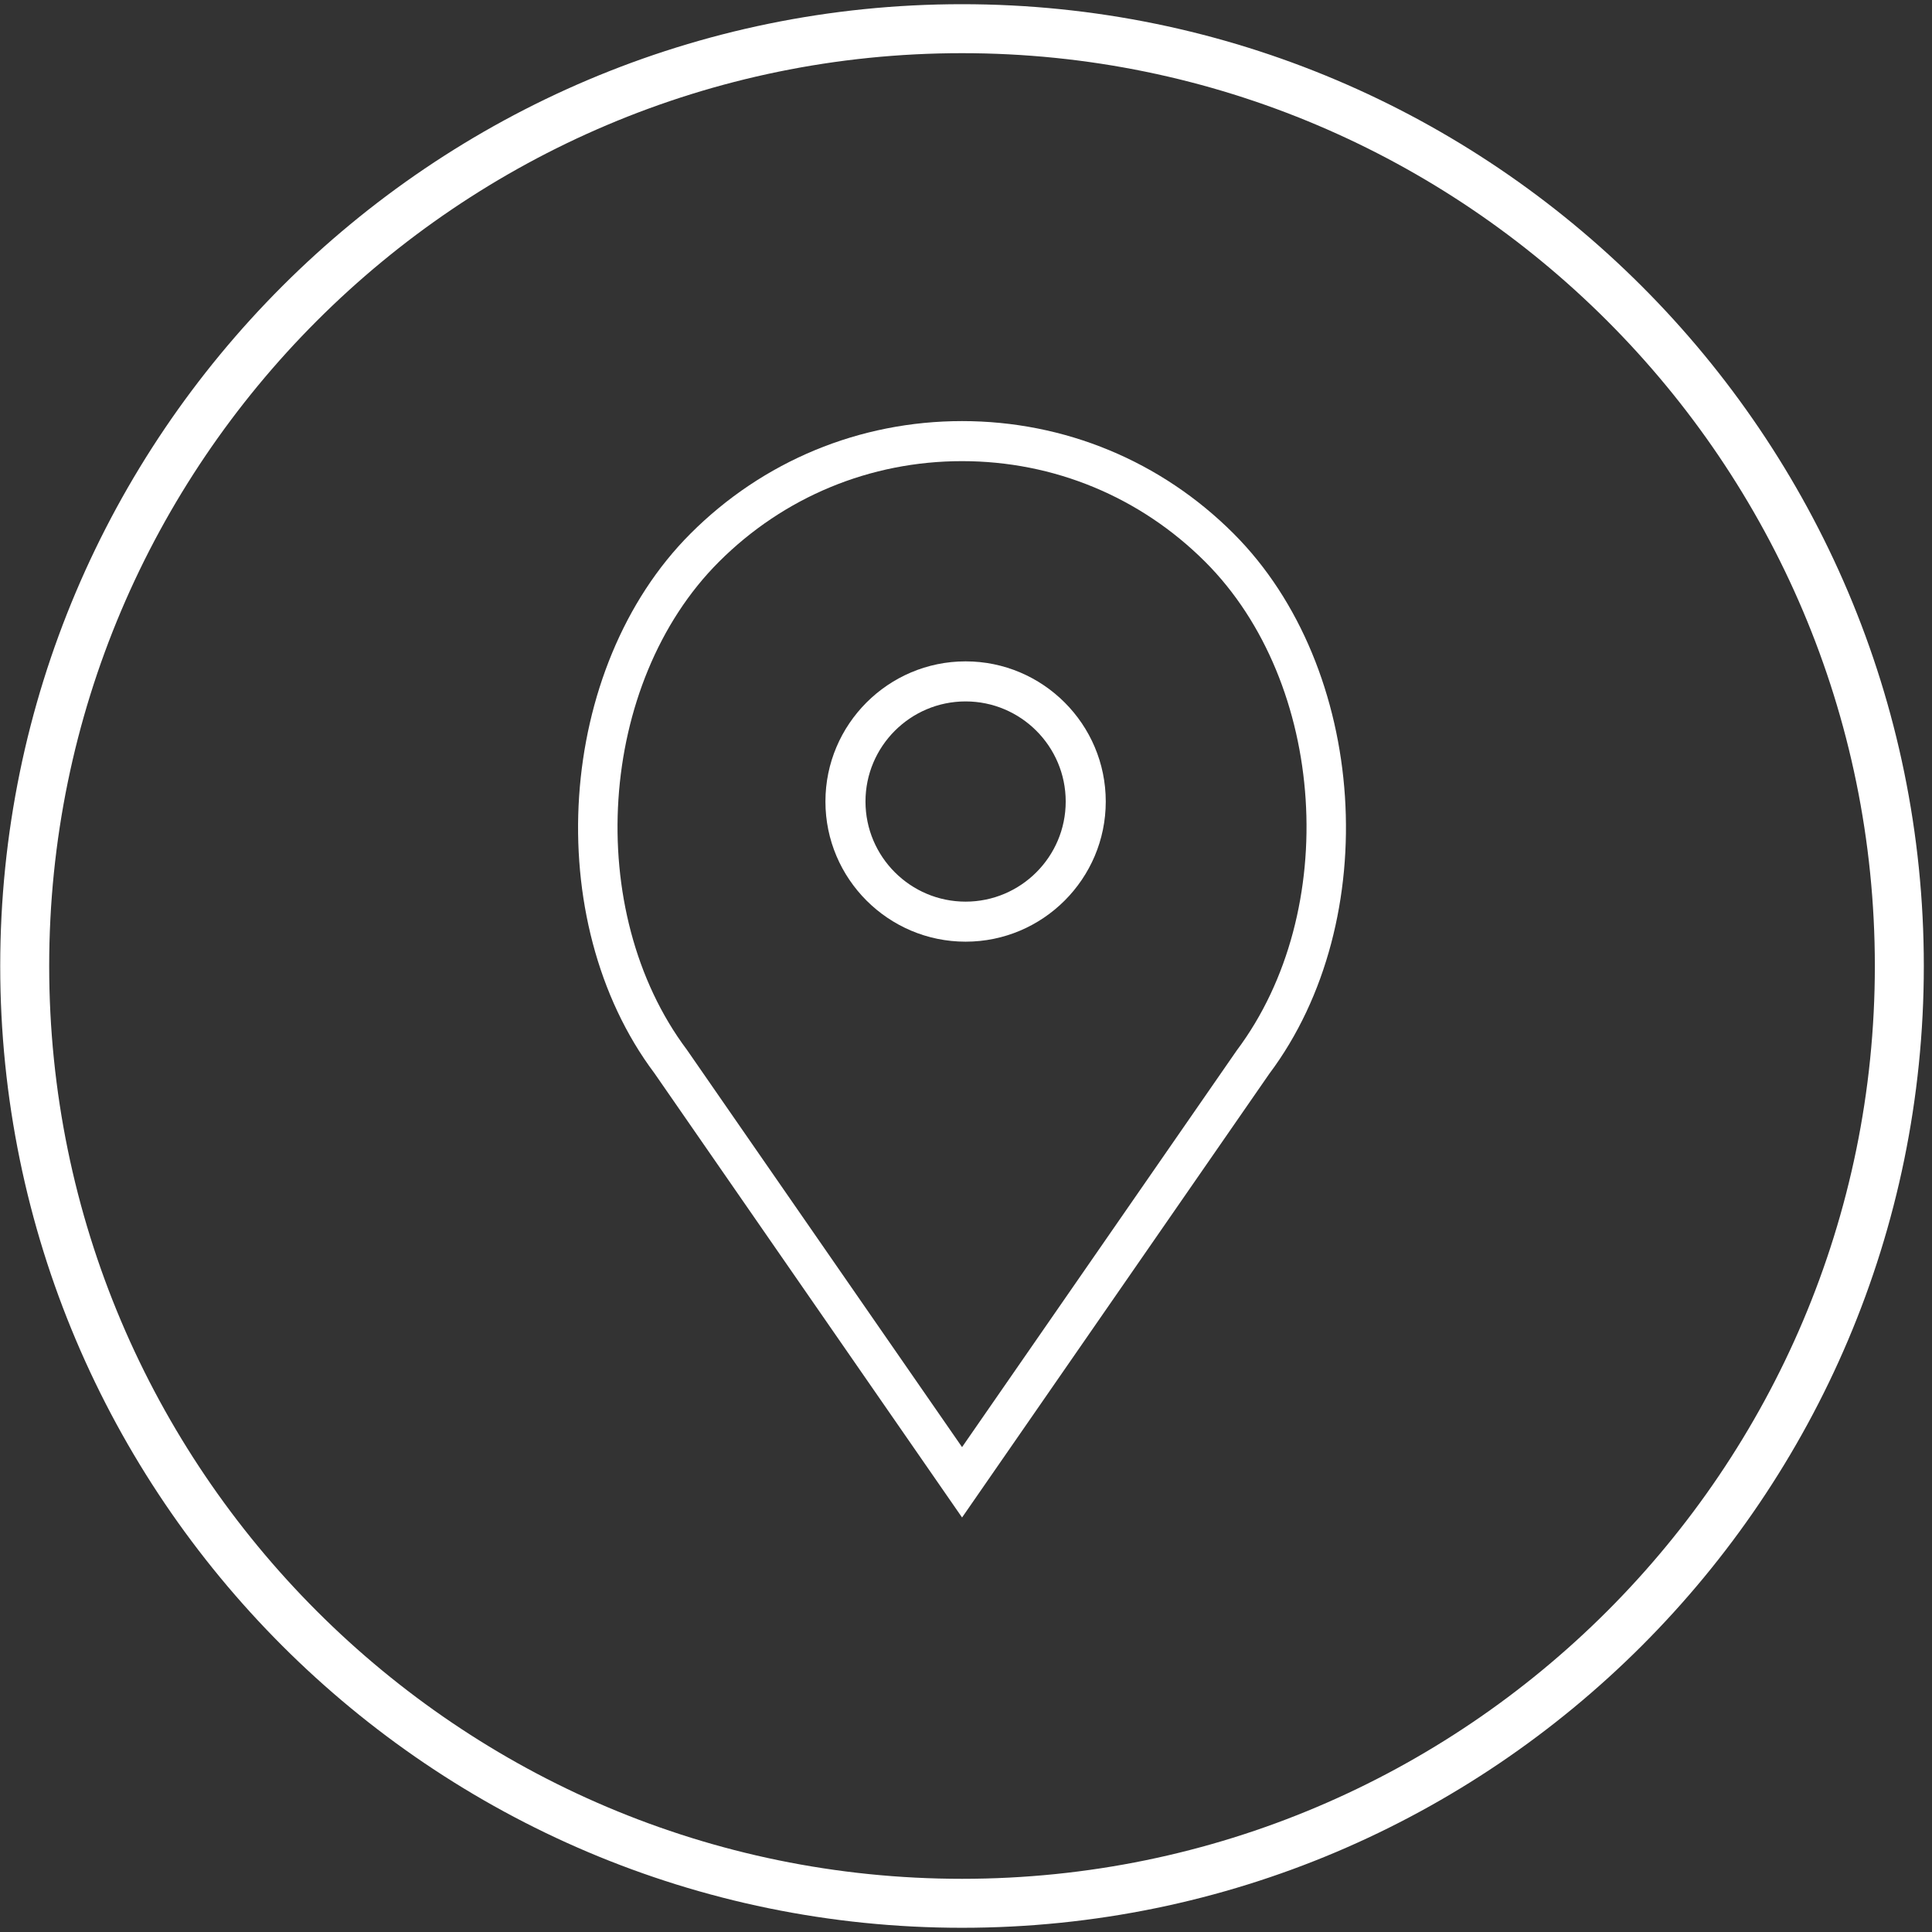 <svg enable-background="new 0 0 115 115" height="115" viewBox="0 0 115 115" width="115" xmlns="http://www.w3.org/2000/svg"><rect x="0" y="0" width="115" height="115" fill="#333333" stroke="none"/><g fill="#fff"><path d="m57.263 114.749c-31.568 0-57.25-25.682-57.25-57.25s25.682-57.249 57.25-57.249c31.569 0 57.25 25.682 57.25 57.25s-25.681 57.249-57.25 57.249zm0-111.584c-29.96 0-54.335 24.375-54.335 54.335s24.375 54.334 54.335 54.334c29.961 0 54.335-24.374 54.335-54.334.001-29.96-24.373-54.335-54.335-54.335z"/><path d="m57.476 39.367c-4.6 0-8.343 3.744-8.343 8.343s3.744 8.342 8.343 8.342c4.6 0 8.343-3.743 8.343-8.342s-3.743-8.343-8.343-8.343zm0 14.302c-3.286 0-5.959-2.673-5.959-5.959s2.673-5.959 5.959-5.959 5.959 2.673 5.959 5.959c.001 3.286-2.673 5.959-5.959 5.959z"/><path d="m73.427 31.76c-4.317-4.317-10.057-6.695-16.162-6.695-6.106 0-11.845 2.378-16.161 6.695-7.989 7.988-8.982 23.017-2.15 32.122l18.312 26.445 18.284-26.407c6.858-9.143 5.866-24.172-2.123-32.16zm.189 30.766-16.351 23.612-16.377-23.649c-6.196-8.262-5.308-21.834 1.902-29.044 3.866-3.866 9.006-5.996 14.475-5.996 5.468 0 10.609 2.13 14.476 5.996 7.211 7.21 8.099 20.783 1.875 29.081z"/></g></svg>